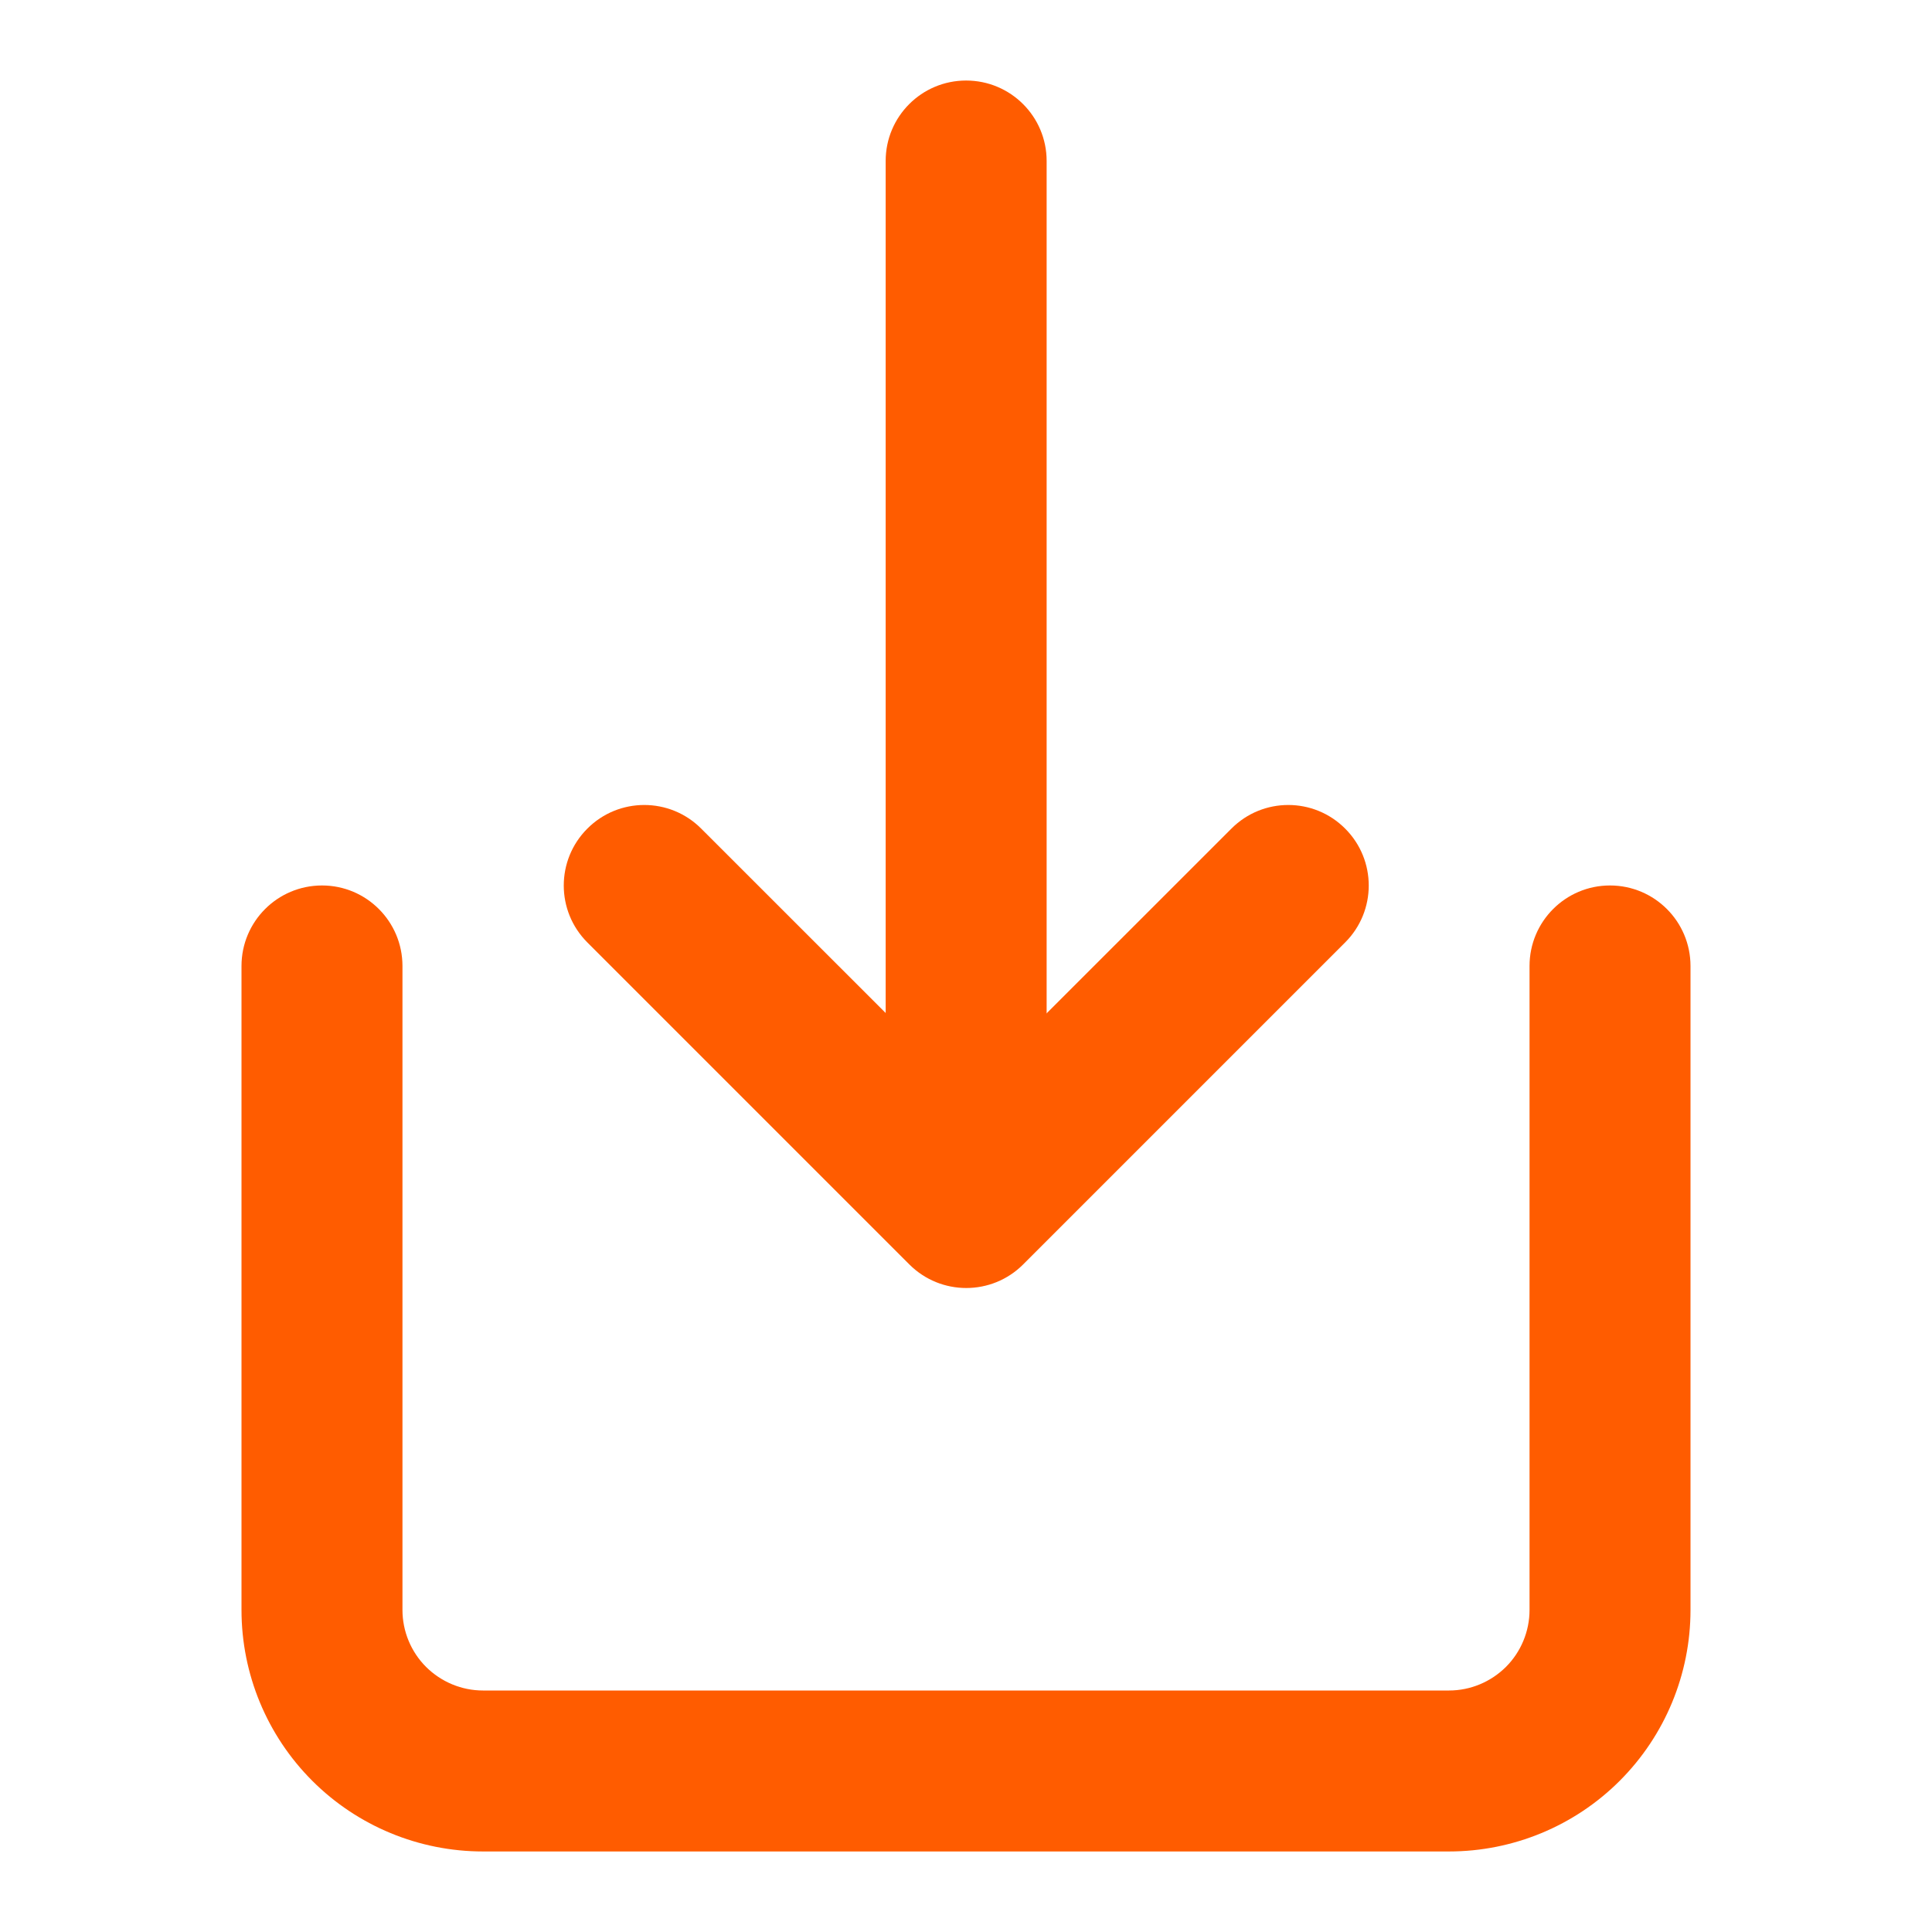 <svg width="19" height="19" viewBox="0 0 19 19" fill="none" xmlns="http://www.w3.org/2000/svg">
<path fill-rule="evenodd" clip-rule="evenodd" d="M3.167 8.708C3.604 8.708 3.958 9.063 3.958 9.5V15.833C3.958 16.043 4.042 16.245 4.19 16.393C4.339 16.541 4.54 16.625 4.75 16.625H14.25C14.46 16.625 14.661 16.541 14.81 16.393C14.958 16.245 15.042 16.043 15.042 15.833V9.5C15.042 9.063 15.396 8.708 15.833 8.708C16.271 8.708 16.625 9.063 16.625 9.5V15.833C16.625 16.463 16.375 17.067 15.929 17.513C15.484 17.958 14.88 18.208 14.25 18.208H4.75C4.12 18.208 3.516 17.958 3.071 17.513C2.625 17.067 2.375 16.463 2.375 15.833V9.5C2.375 9.063 2.729 8.708 3.167 8.708Z" fill="#FF5C00"/>
<path fill-rule="evenodd" clip-rule="evenodd" d="M10.062 12.435C9.753 12.744 9.252 12.744 8.943 12.435L5.776 9.268C5.467 8.959 5.467 8.458 5.776 8.149C6.085 7.839 6.587 7.839 6.896 8.149L9.503 10.755L12.11 8.149C12.419 7.839 12.92 7.839 13.229 8.149C13.538 8.458 13.538 8.959 13.229 9.268L10.062 12.435Z" fill="#FF5C00"/>
<path fill-rule="evenodd" clip-rule="evenodd" d="M9.501 11.875C9.064 11.875 8.71 11.521 8.71 11.083L8.71 1.583C8.71 1.146 9.064 0.792 9.501 0.792C9.939 0.792 10.293 1.146 10.293 1.583L10.293 11.083C10.293 11.521 9.939 11.875 9.501 11.875Z" fill="#FF5C00"/>
</svg>
